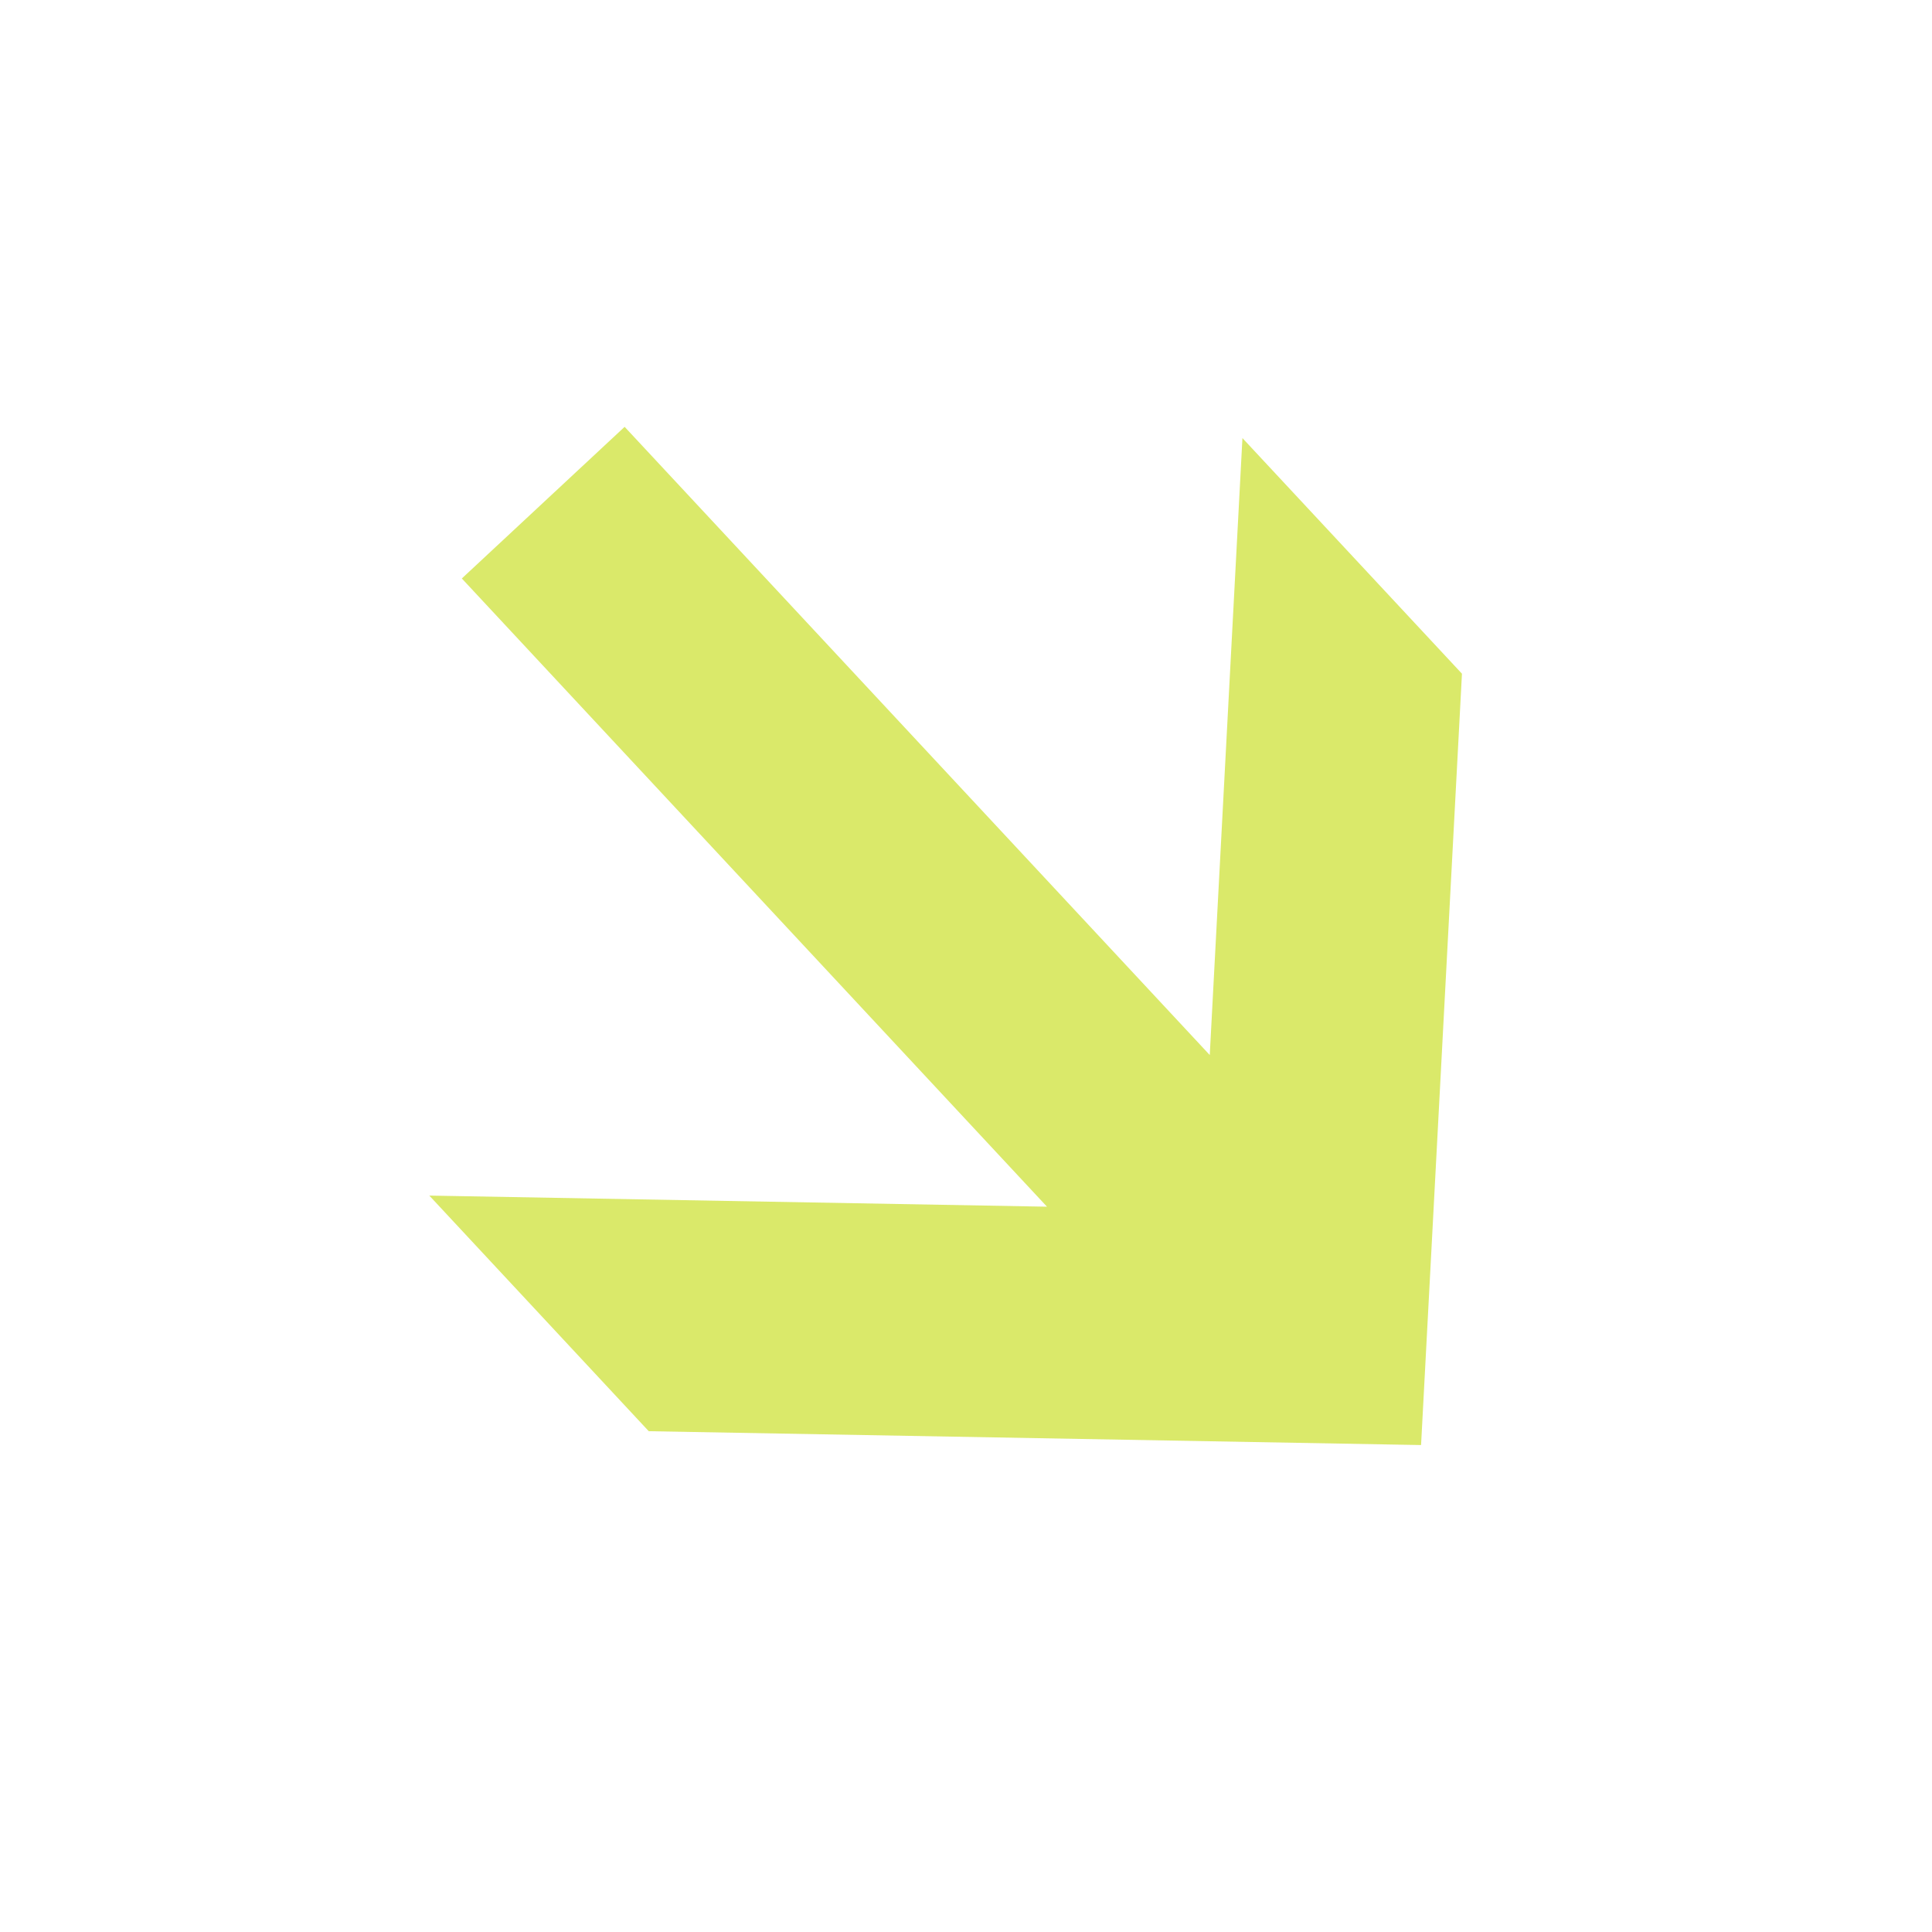 <?xml version="1.0" encoding="UTF-8"?> <svg xmlns="http://www.w3.org/2000/svg" width="24" height="24" viewBox="0 0 24 24" fill="none"><g clip-path="url(#clip0_41_63)"><path d="M17.653 17.951L18.161 8.369L15.434 5.442L15.028 13.106L7.759 5.302L5.737 7.186L13.006 14.99L5.333 14.852L8.059 17.779L17.653 17.951Z" fill="#DAE96A"></path></g><defs><clipPath id="clip0_41_63"><rect width="16.569" height="16" fill="white" transform="translate(23.515 12.492) rotate(137.031)"></rect></clipPath></defs></svg> 